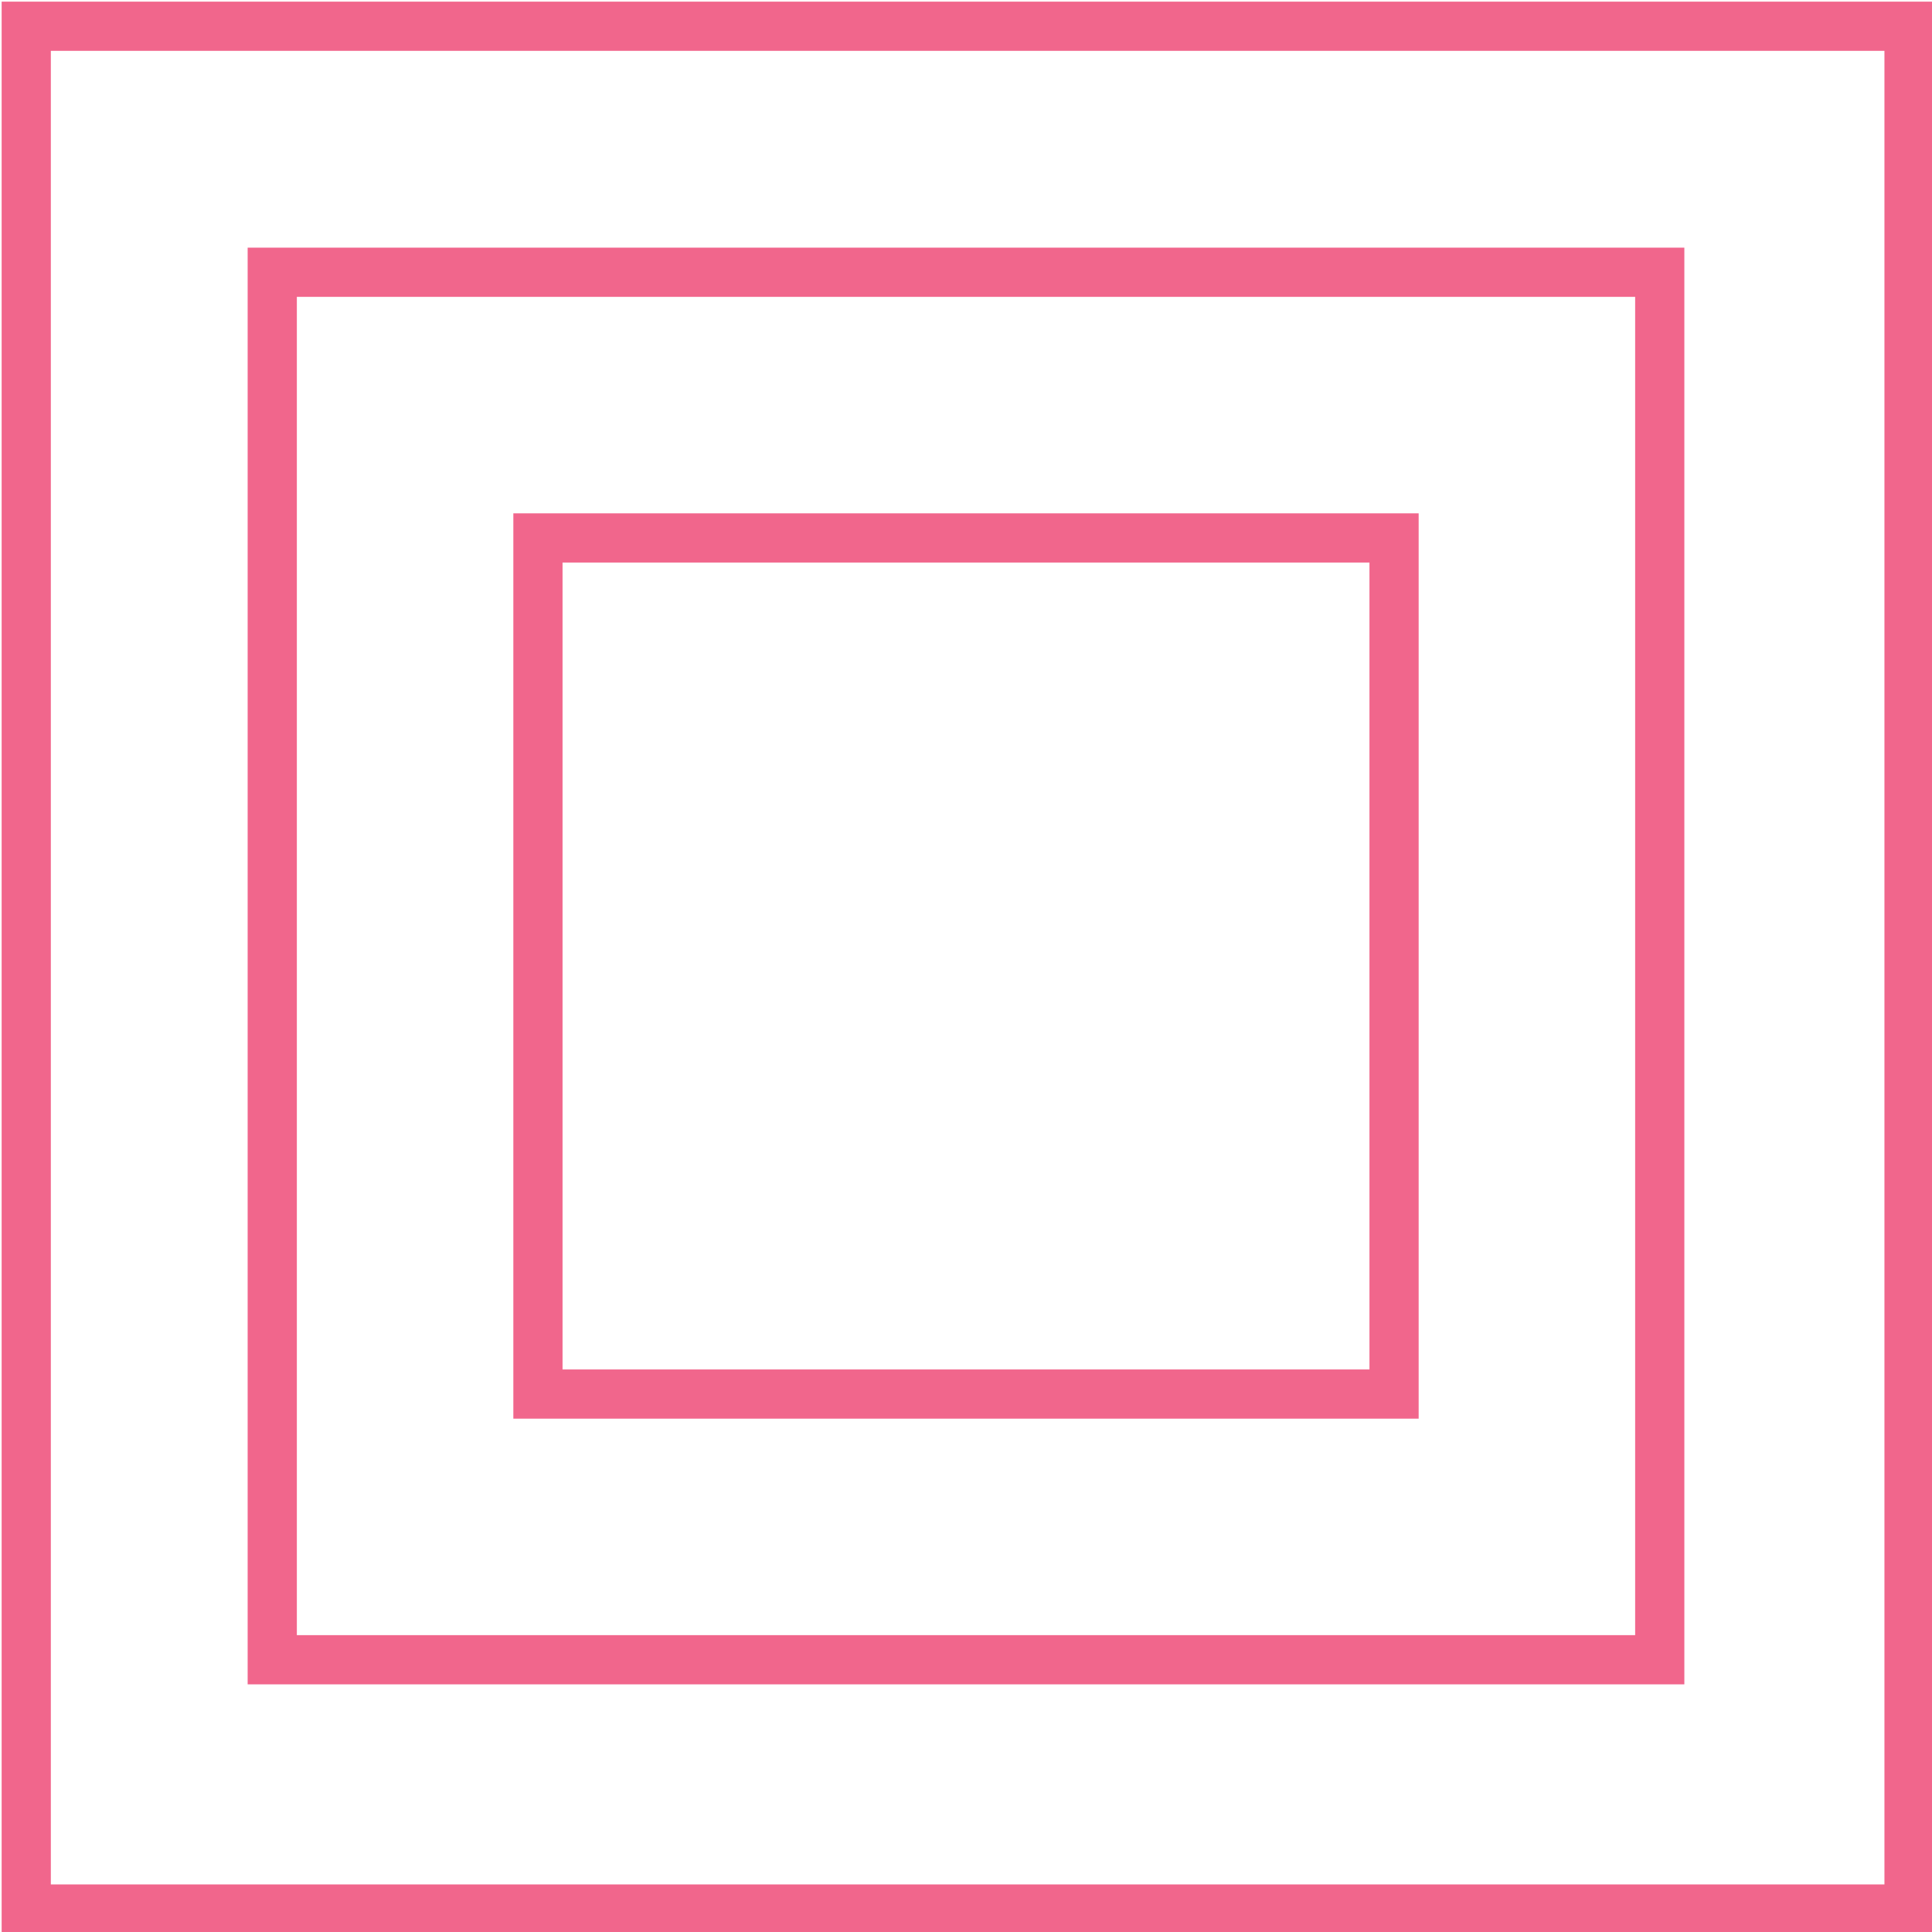 <!-- Generator: Adobe Illustrator 19.2.0, SVG Export Plug-In  -->
<svg version="1.1"
	 xmlns="http://www.w3.org/2000/svg" xmlns:xlink="http://www.w3.org/1999/xlink" xmlns:a="http://ns.adobe.com/AdobeSVGViewerExtensions/3.0/"
	 x="0px" y="0px" width="58.9px" height="58.9px" viewBox="0 0 58.9 58.9" style="enable-background:new 0 0 58.9 58.9;"
	 xml:space="preserve">
<style type="text/css">
	.st0{fill:none;stroke:#F1668C;stroke-width:1.5;stroke-miterlimit:10;}
</style>
<defs>
</defs>
<g>
	<rect x="16.4" y="16.4" class="st0" width="26.1" height="26.1"/>
	<rect x="8.3" y="8.3" class="st0" width="42.3" height="42.3"/>
	<rect x="0.8" y="0.8" class="st0" width="57.4" height="57.4"/>
</g>
</svg>
